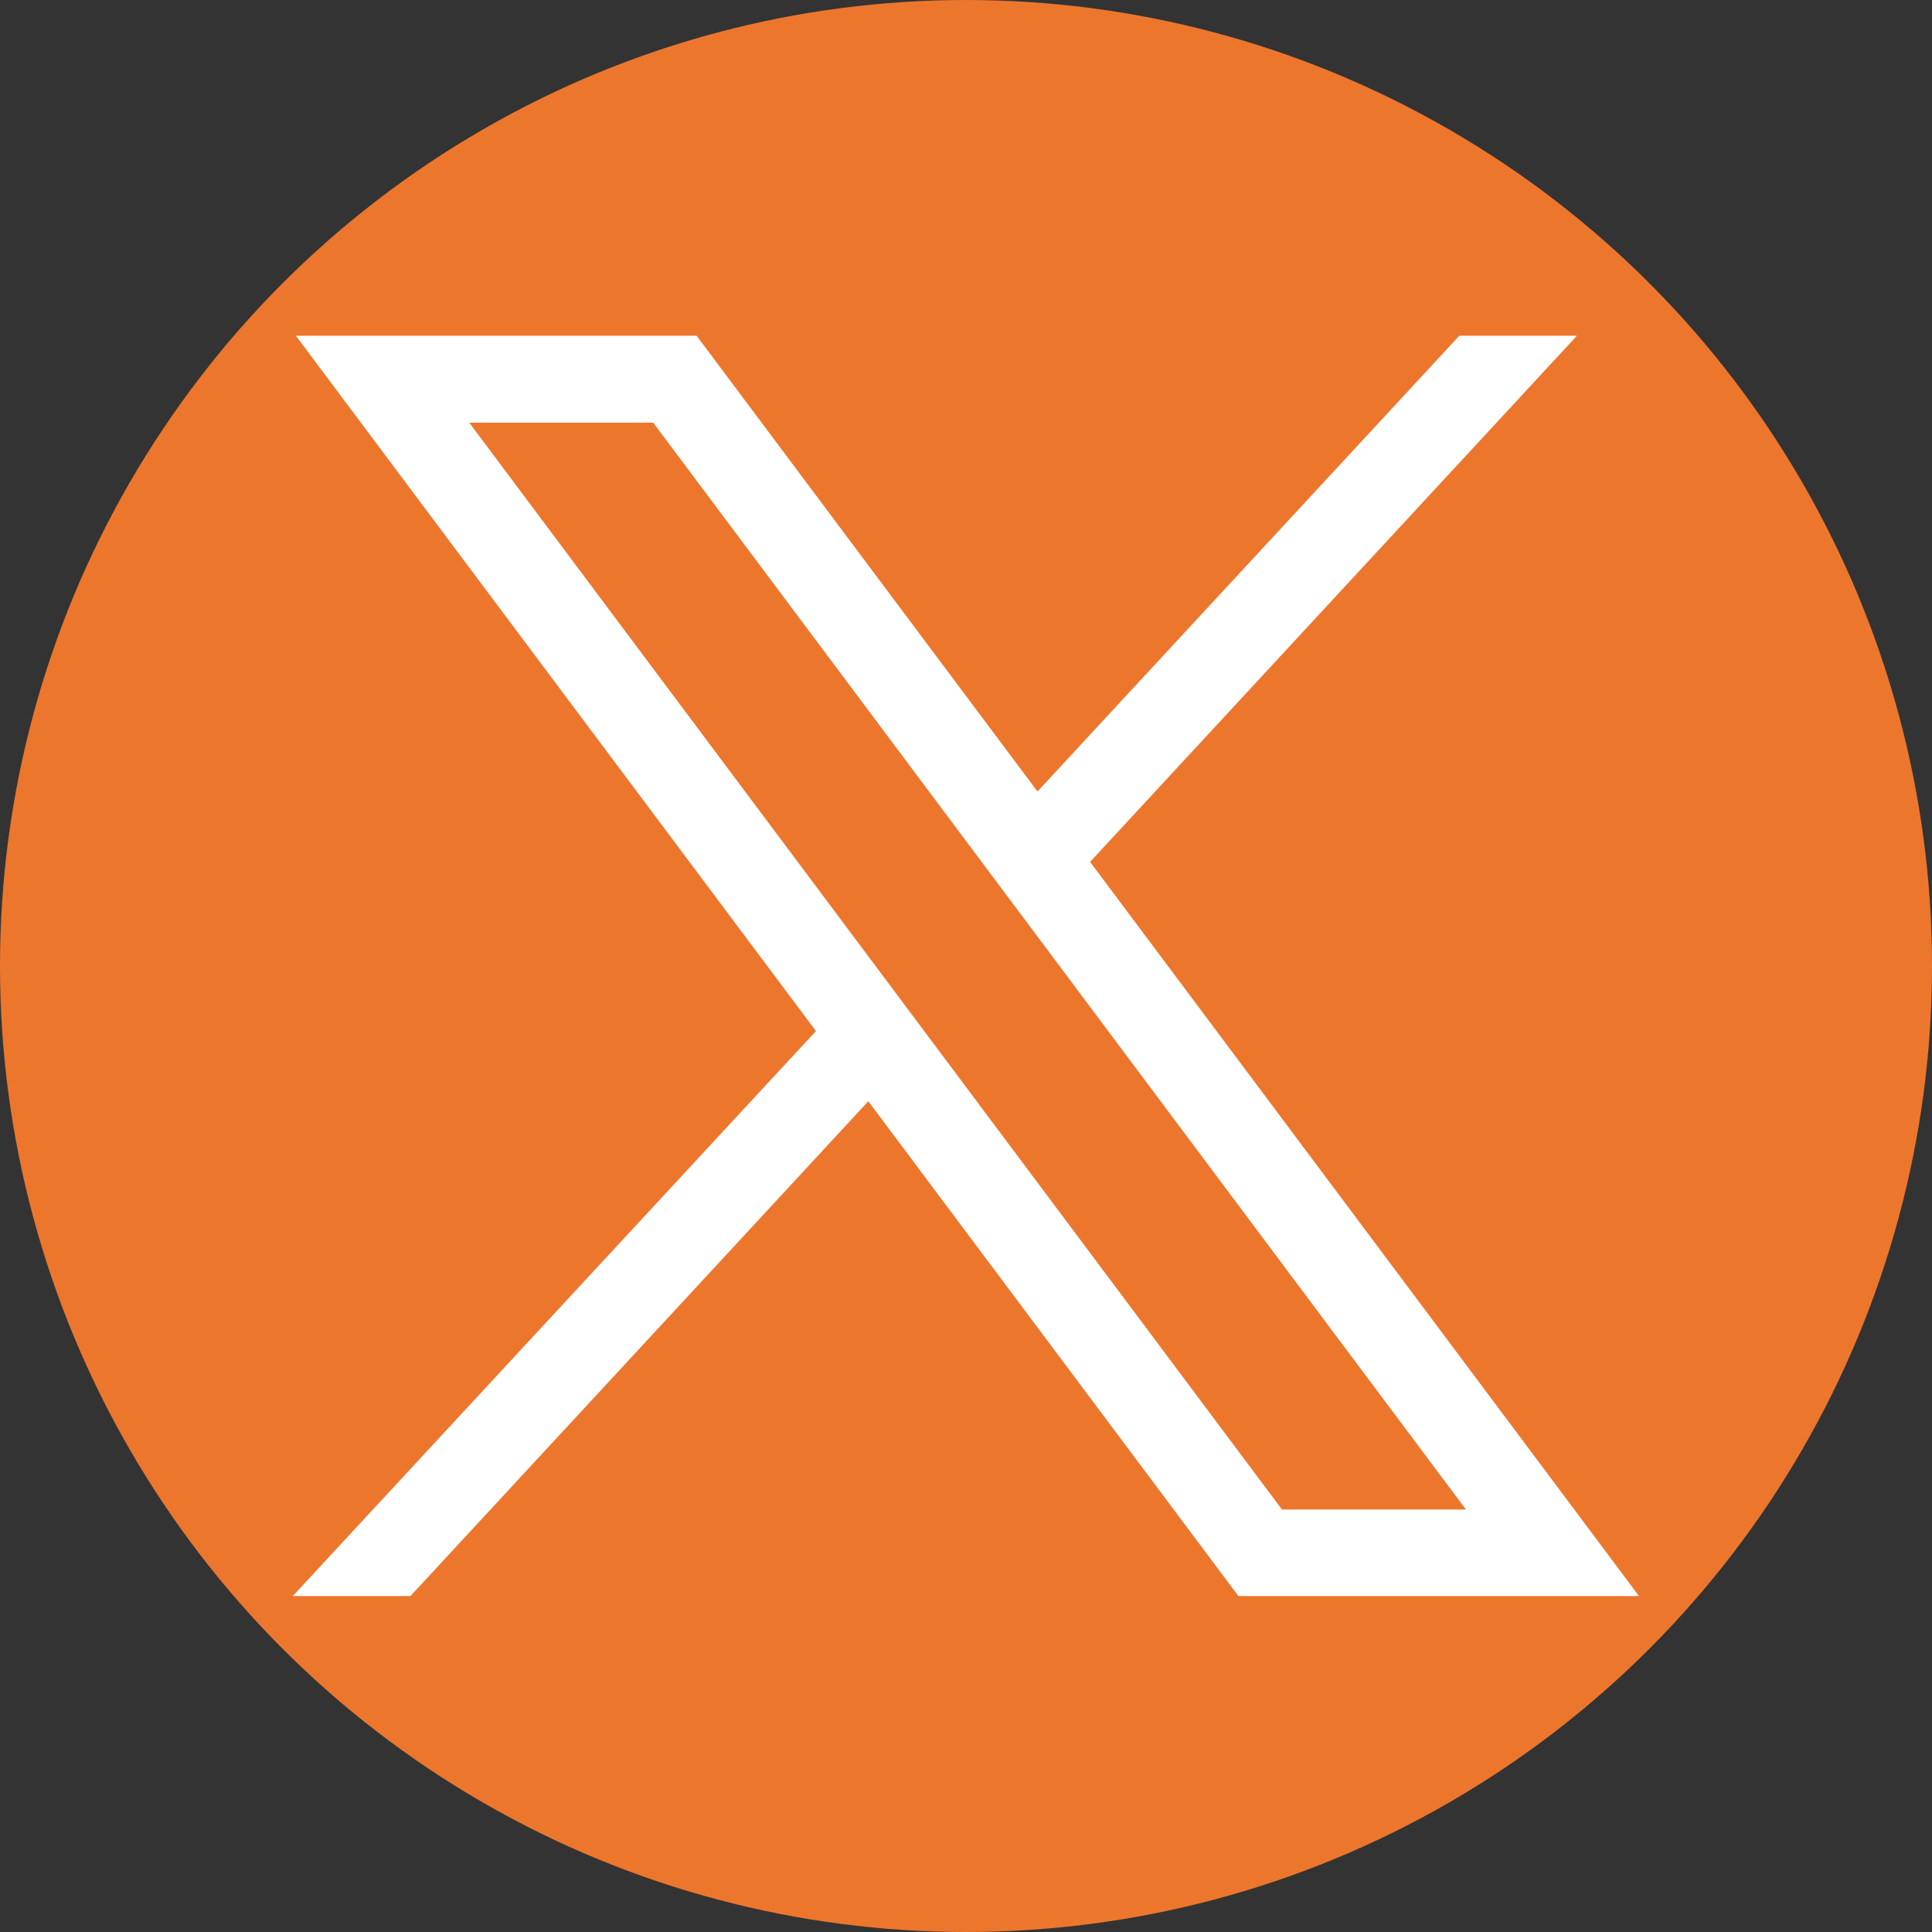 <?xml version="1.0" encoding="UTF-8"?>
<svg id="Layer_2" data-name="Layer 2" xmlns="http://www.w3.org/2000/svg" viewBox="0 0 90 90">
  <rect x="0" y="0" width="90" height="90" fill="#333333" stroke="none"/>
  <defs>
    <style>
      .cls-1 {
        fill: #fff;
      }

      .cls-1, .cls-2 {
        stroke-width: 0px;
      }

      .cls-2 {
        fill: #ed762d;
      }
    </style>
  </defs>
  <g id="Layer_1-2" data-name="Layer 1">
    <circle class="cls-2" cx="45" cy="45" r="45"/>
    <g id="layer1">
      <path id="path1009" class="cls-1" d="M13.79,15.65l24.22,32.38-24.37,26.32h5.48l21.33-23.05,17.24,23.05h18.66l-25.57-34.2,22.68-24.51h-5.48l-19.65,21.23-15.88-21.23H13.79ZM21.86,19.69h8.57l37.86,50.63h-8.57L21.86,19.69Z"/>
    </g>
  </g>
</svg>
